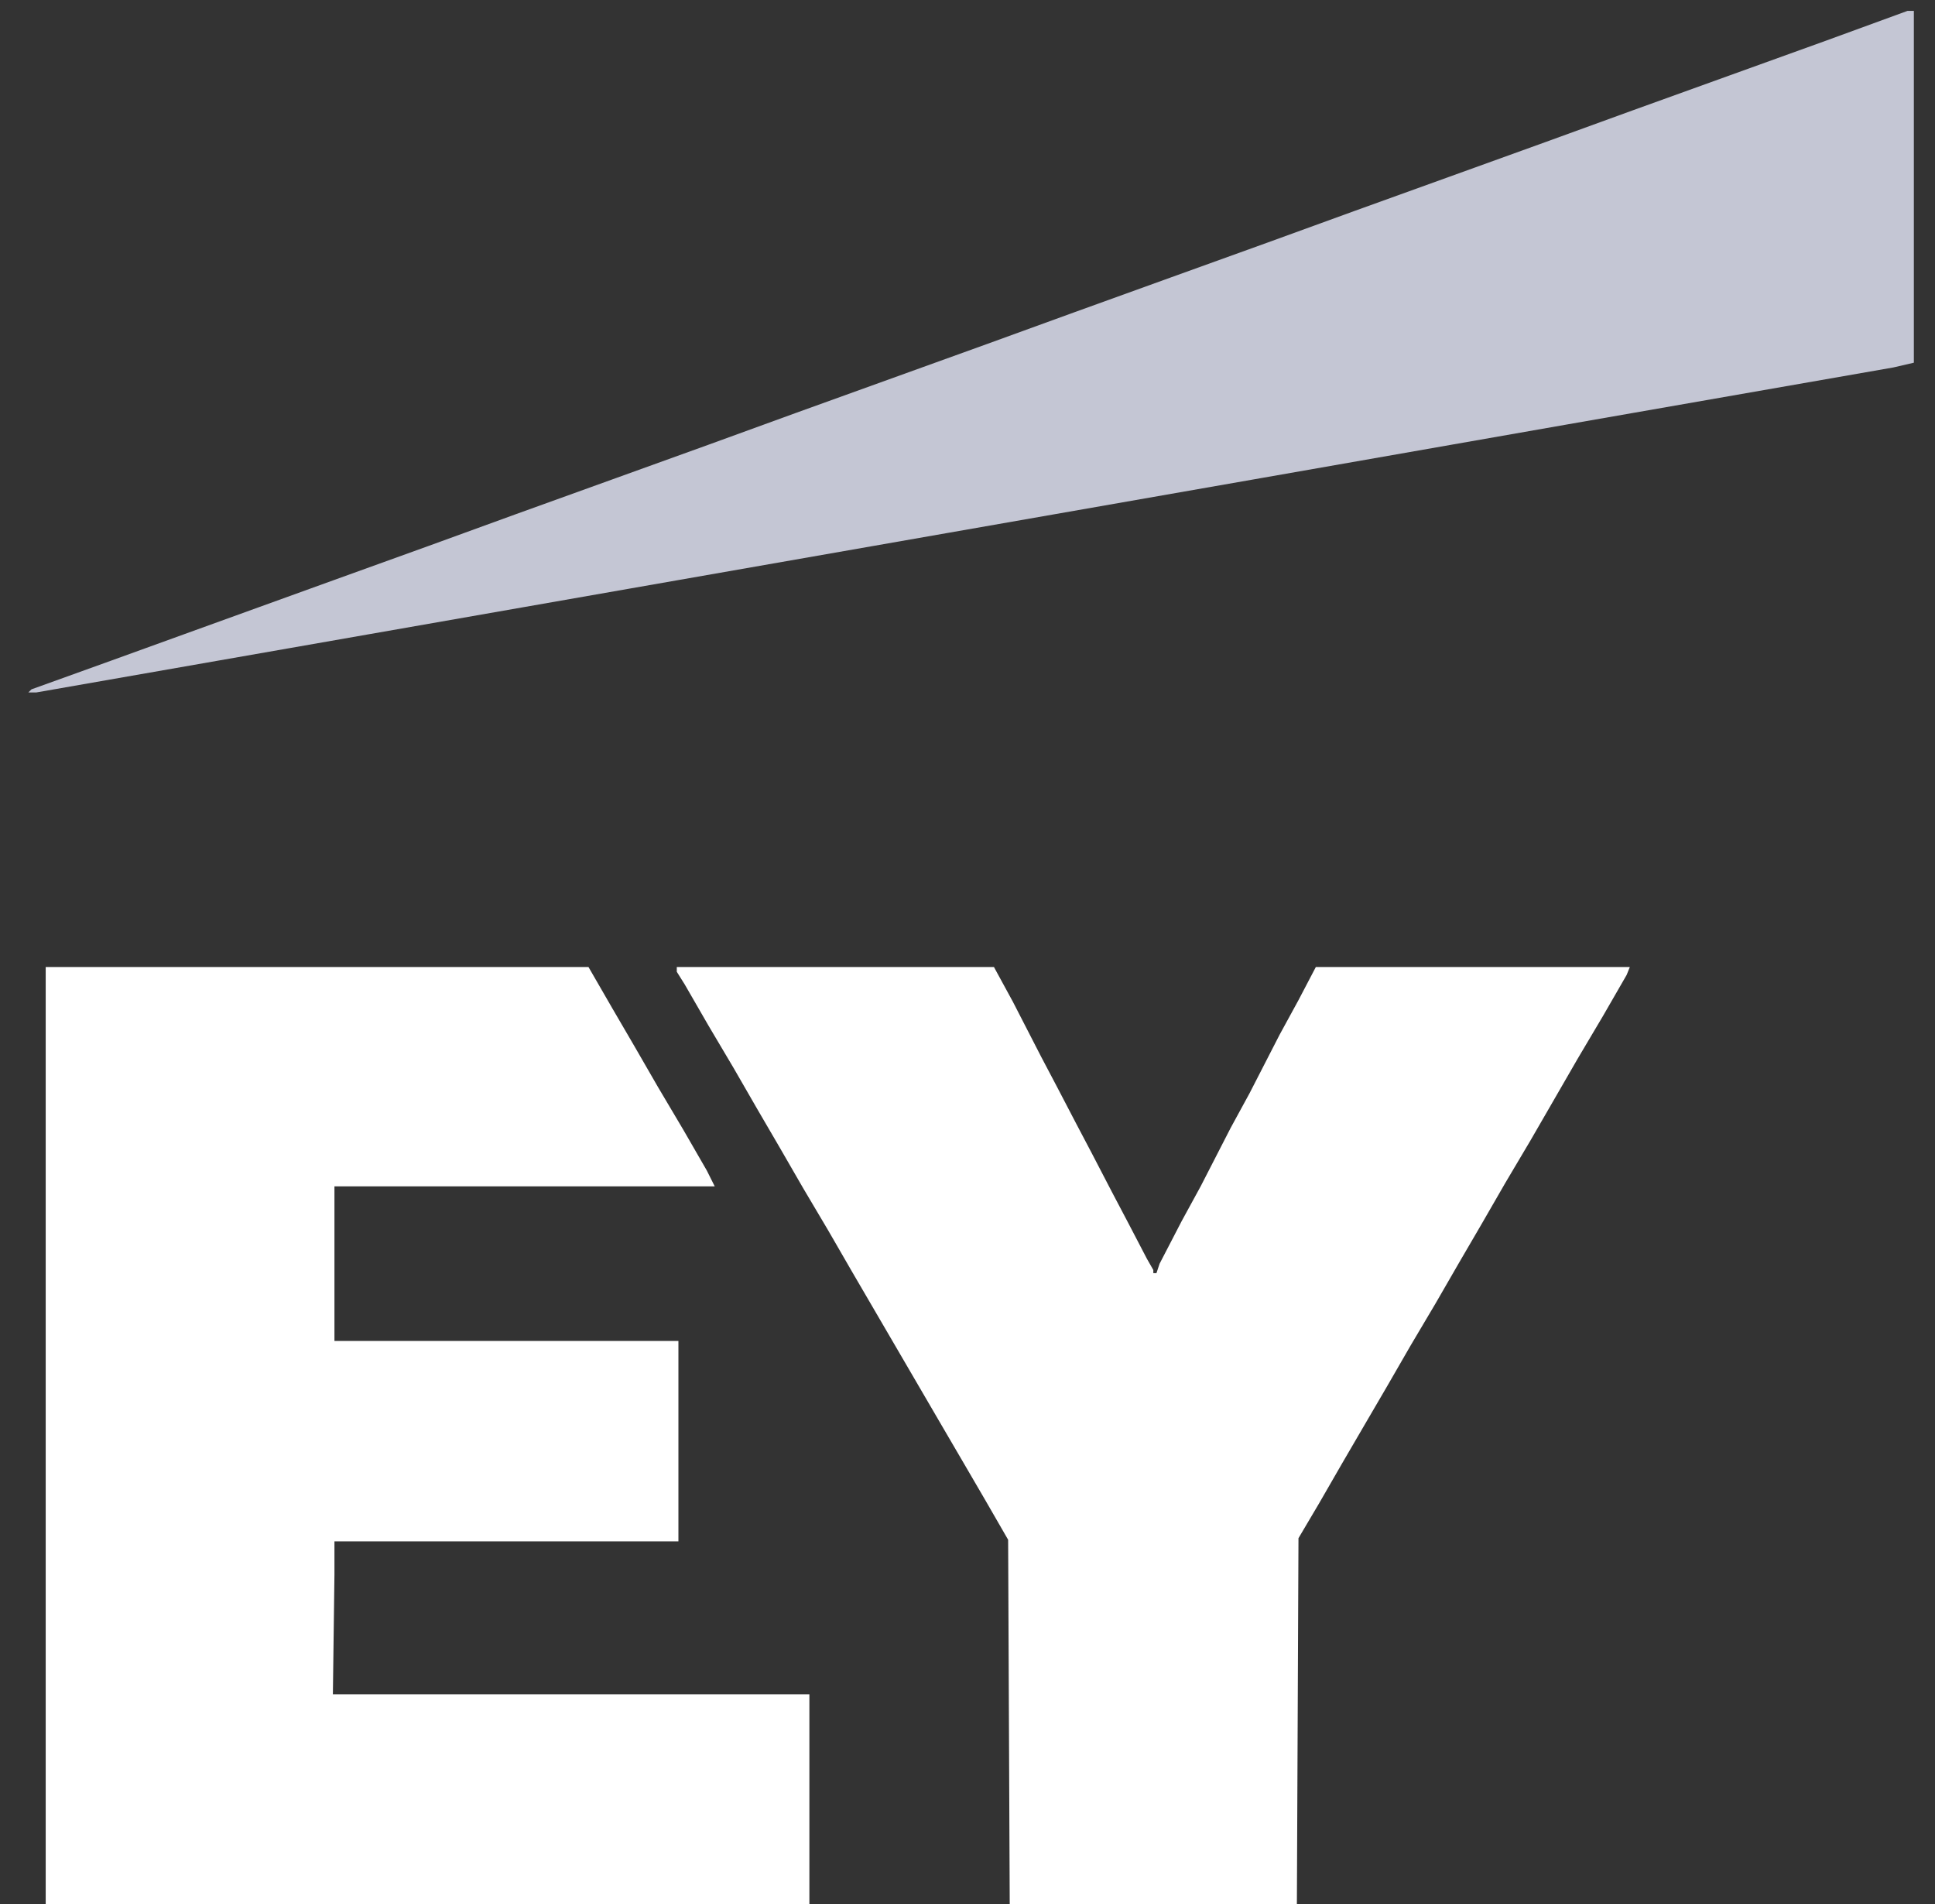 <svg width="63" height="62" viewBox="0 0 63 62" fill="none" xmlns="http://www.w3.org/2000/svg">
<rect x="0" y="0" width="63" height="62" fill="#333333" stroke="none"/>
<g clip-path="url(#clip0_423_423)">
<path d="M1.488 31.485H19.16L19.931 32.821L20.65 34.054L21.421 35.39L22.243 36.777L23.013 38.112L23.27 38.626H10.889V43.66H22.088V50.185H10.889V51.264L10.838 55.168H26.352V62H1.488V31.485Z" fill="white"/>
<path d="M22.035 31.485H32.361L32.977 32.615L33.902 34.414L34.416 35.39L35.032 36.571L35.546 37.547L36.214 38.832L36.728 39.808L37.344 40.989L37.55 41.349V41.452H37.652L37.755 41.143L38.474 39.756L39.091 38.626L40.067 36.725L40.683 35.595L41.659 33.694L42.276 32.564L42.841 31.485H53.064L52.961 31.742L52.191 33.078L51.369 34.465L50.598 35.801L49.827 37.136L49.005 38.523L48.235 39.859L47.516 41.092L46.745 42.428L45.923 43.815L45.153 45.15L44.433 46.383L43.714 47.616L42.944 48.952L42.276 50.082L42.224 62H32.875L32.823 50.133L32.053 48.798L31.334 47.565L30.614 46.332L29.895 45.099L29.176 43.866L28.457 42.633L27.738 41.4L26.967 40.065L26.145 38.677L25.374 37.342L24.655 36.109L23.885 34.773L23.063 33.386L22.292 32.05L22.035 31.64V31.485Z" fill="white"/>
<path d="M62.106 0.354H62.312V11.809L61.644 11.964L51.061 13.813L41.095 15.56L30.82 17.358L20.546 19.156L9.398 21.108L1.179 22.546H0.922L1.025 22.444L3.593 21.519L6.008 20.645L8.422 19.772L10.837 18.899L13.97 17.769L16.796 16.741L19.93 15.611L23.063 14.481L25.889 13.453L29.022 12.323L32.156 11.193L34.982 10.166L38.115 9.035L41.249 7.905L44.074 6.878L47.208 5.748L50.342 4.617L53.167 3.59L56.301 2.46L59.435 1.33L62.106 0.354Z" fill="#C4C6D4"/>
</g>
<defs>
<clipPath id="clip0_423_423">
<rect width="61.647" height="61.647" fill="white" transform="translate(0.922 0.354)"/>
</clipPath>
</defs>
</svg>
